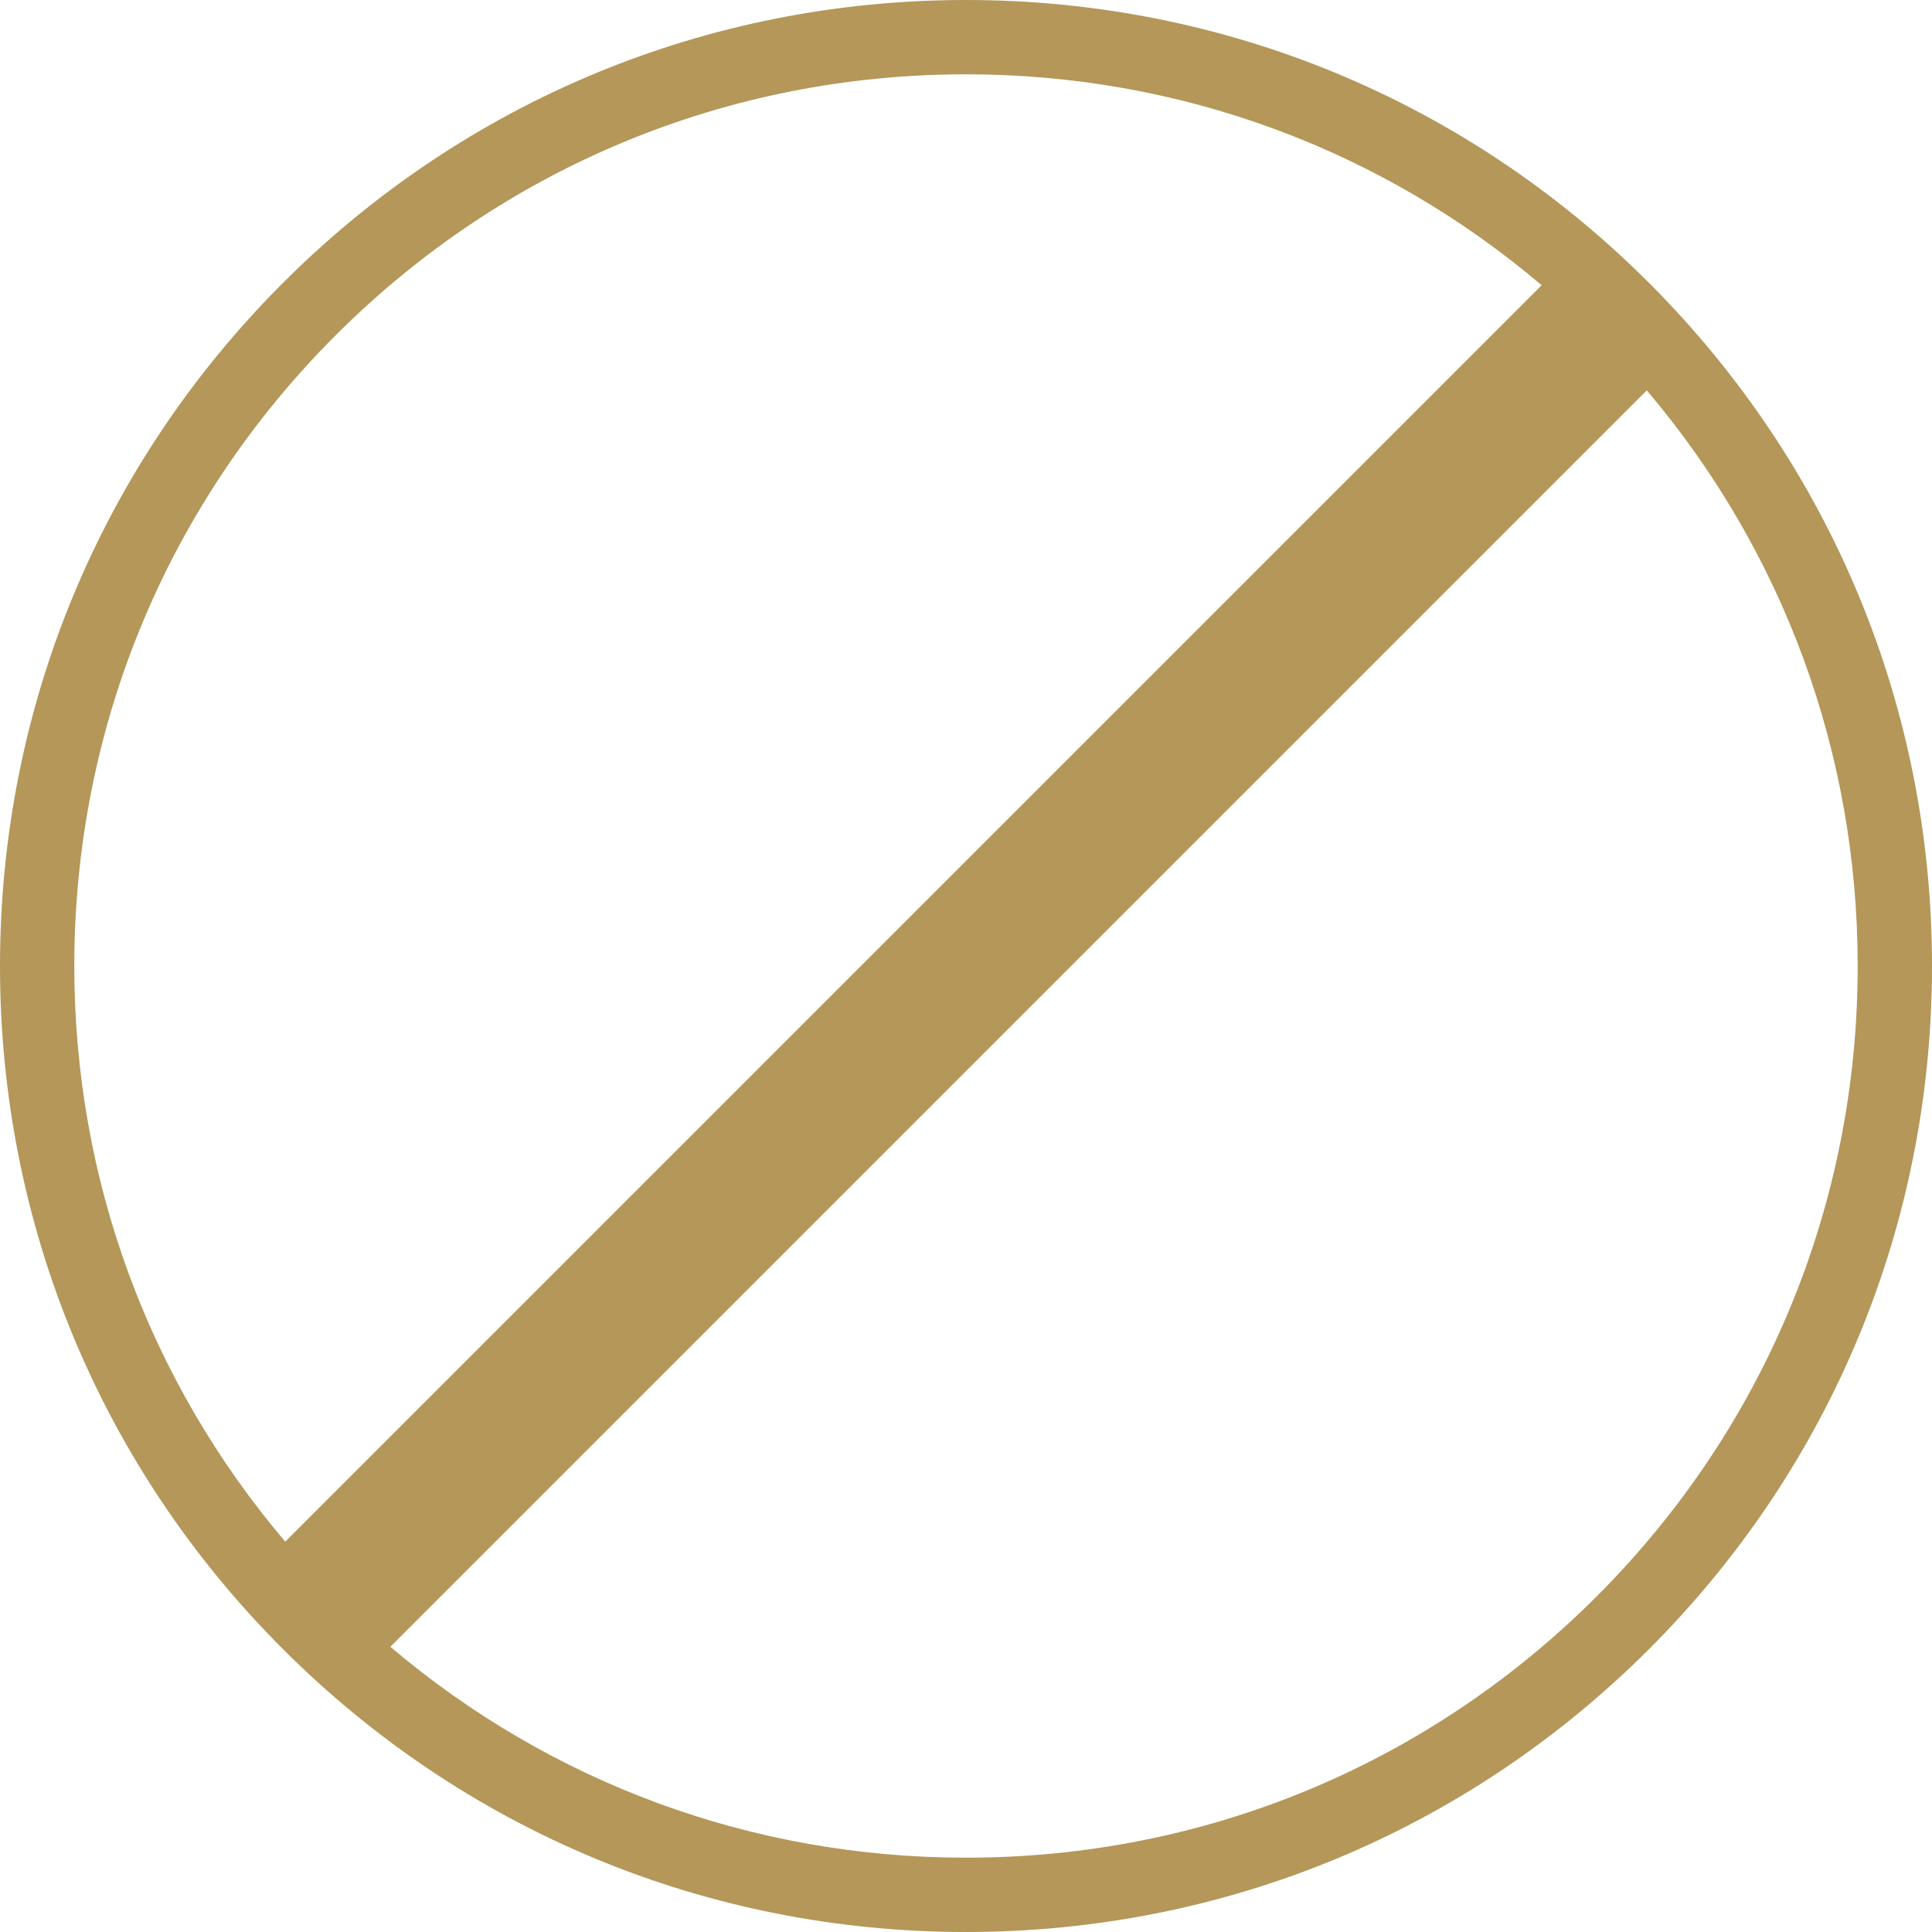 <?xml version="1.0" encoding="iso-8859-1"?>
<!-- Generator: Adobe Illustrator 19.0.0, SVG Export Plug-In . SVG Version: 6.00 Build 0)  -->
<svg version="1.1" fill="#b49759" id="Capa_1" xmlns="http://www.w3.org/2000/svg" xmlns:xlink="http://www.w3.org/1999/xlink" x="0px" y="0px"
	 viewBox="0 0 52 52" style="enable-background:new 0 0 52 52;" xml:space="preserve">
<path d="M44.385,7.615C39.475,2.705,32.945,0,26,0S12.525,2.705,7.615,7.615S0,19.055,0,26s2.705,13.475,7.615,18.385
	S19.055,52,26,52s13.475-2.705,18.385-7.615S52,32.945,52,26S49.295,12.525,44.385,7.615z M9.029,9.029C13.562,4.496,19.589,2,26,2
	c5.739,0,11.167,2.006,15.494,5.677L7.677,41.494C4.006,37.167,2,31.74,2,26C2,19.589,4.496,13.563,9.029,9.029z M42.971,42.971
	C38.437,47.504,32.411,50,26,50c-5.739,0-11.167-2.006-15.494-5.677l33.817-33.817C47.994,14.833,50,20.26,50,26
	C50,32.411,47.504,38.438,42.971,42.971z"/>
<g>
</g>
<g>
</g>
<g>
</g>
<g>
</g>
<g>
</g>
<g>
</g>
<g>
</g>
<g>
</g>
<g>
</g>
<g>
</g>
<g>
</g>
<g>
</g>
<g>
</g>
<g>
</g>
<g>
</g>
</svg>
